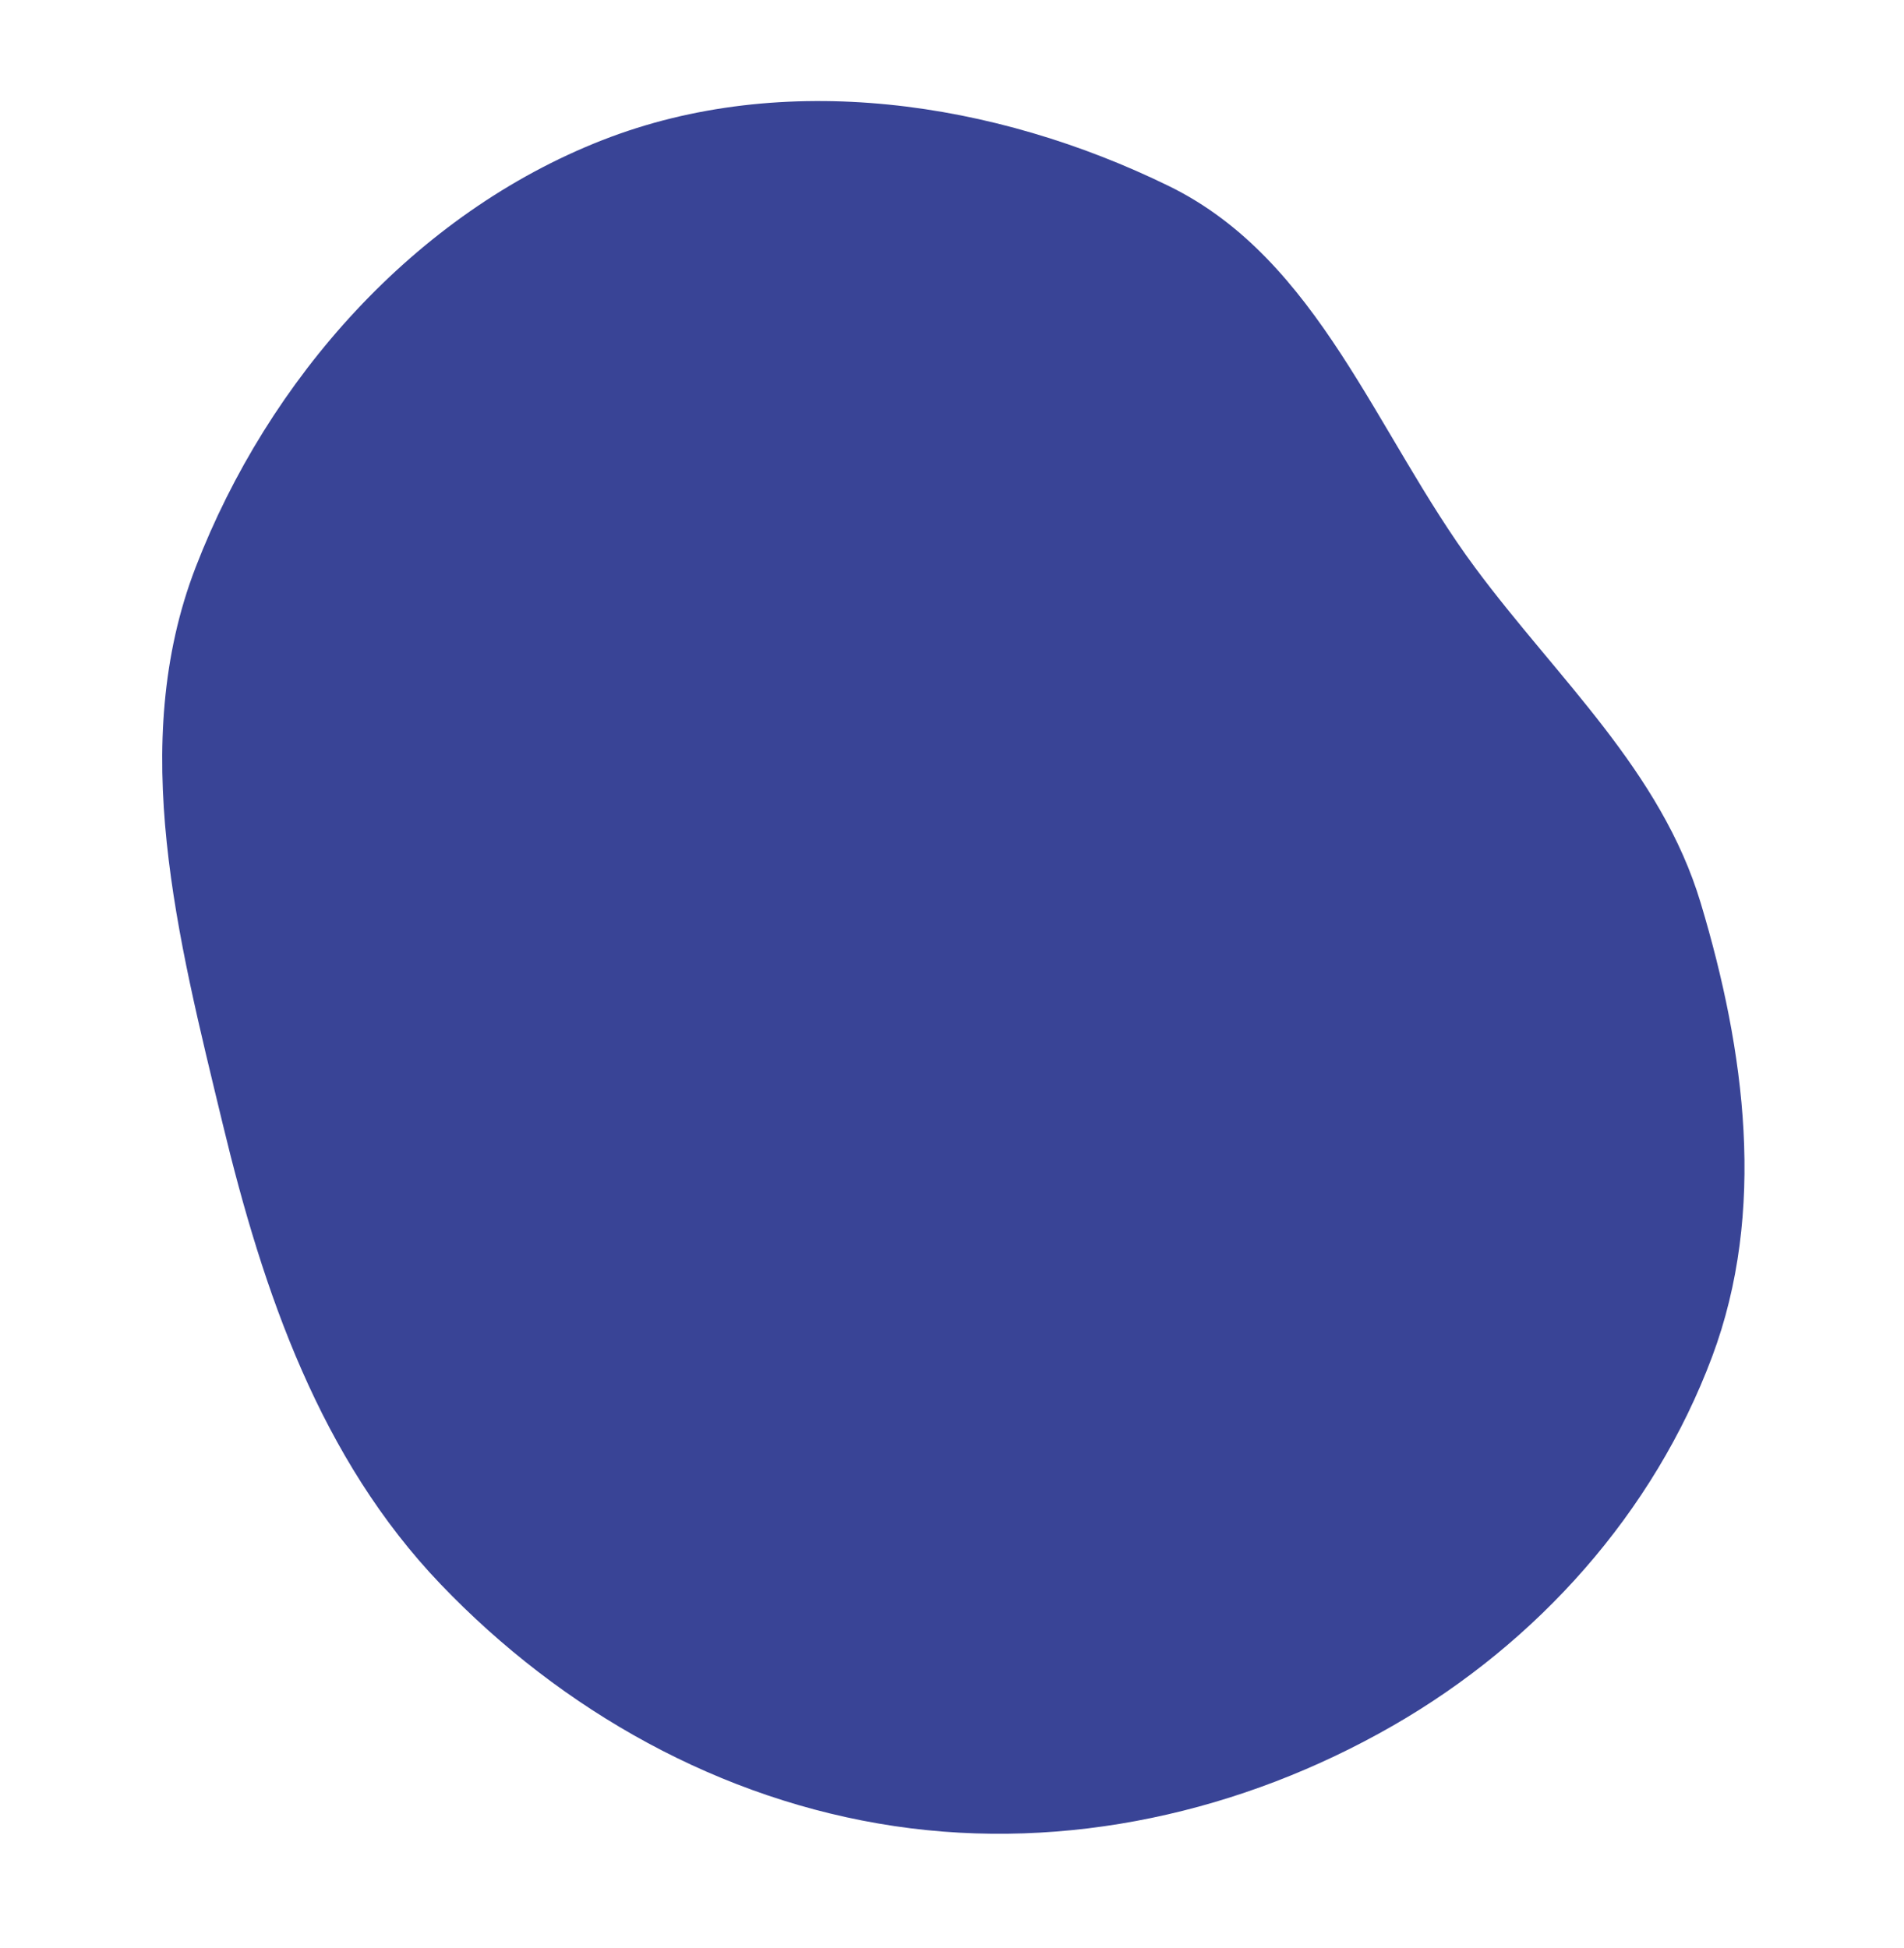 <?xml version="1.0" encoding="UTF-8"?> <svg xmlns="http://www.w3.org/2000/svg" width="1373" height="1405" viewBox="0 0 1373 1405" fill="none"> <path fill-rule="evenodd" clip-rule="evenodd" d="M645.115 1316.95C519.741 1298.32 405.364 1234.1 317.749 1142.51C230.967 1051.79 189.958 932.468 160.566 810.413C128.418 676.916 91.67 537.126 141.118 409.025C193.446 273.466 299.069 154.026 434.383 101.066C564.859 49.998 717.27 72.629 843.092 134.279C951.33 187.313 991.992 312.642 1063.79 409.46C1123.08 489.42 1197.76 555.846 1226.39 651.184C1258.56 758.287 1273.84 873.62 1234.66 978.361C1192.52 1090.99 1108.7 1184.64 1004.42 1244.53C895.814 1306.91 768.995 1335.36 645.115 1316.95Z" fill="#394496"></path> </svg> 